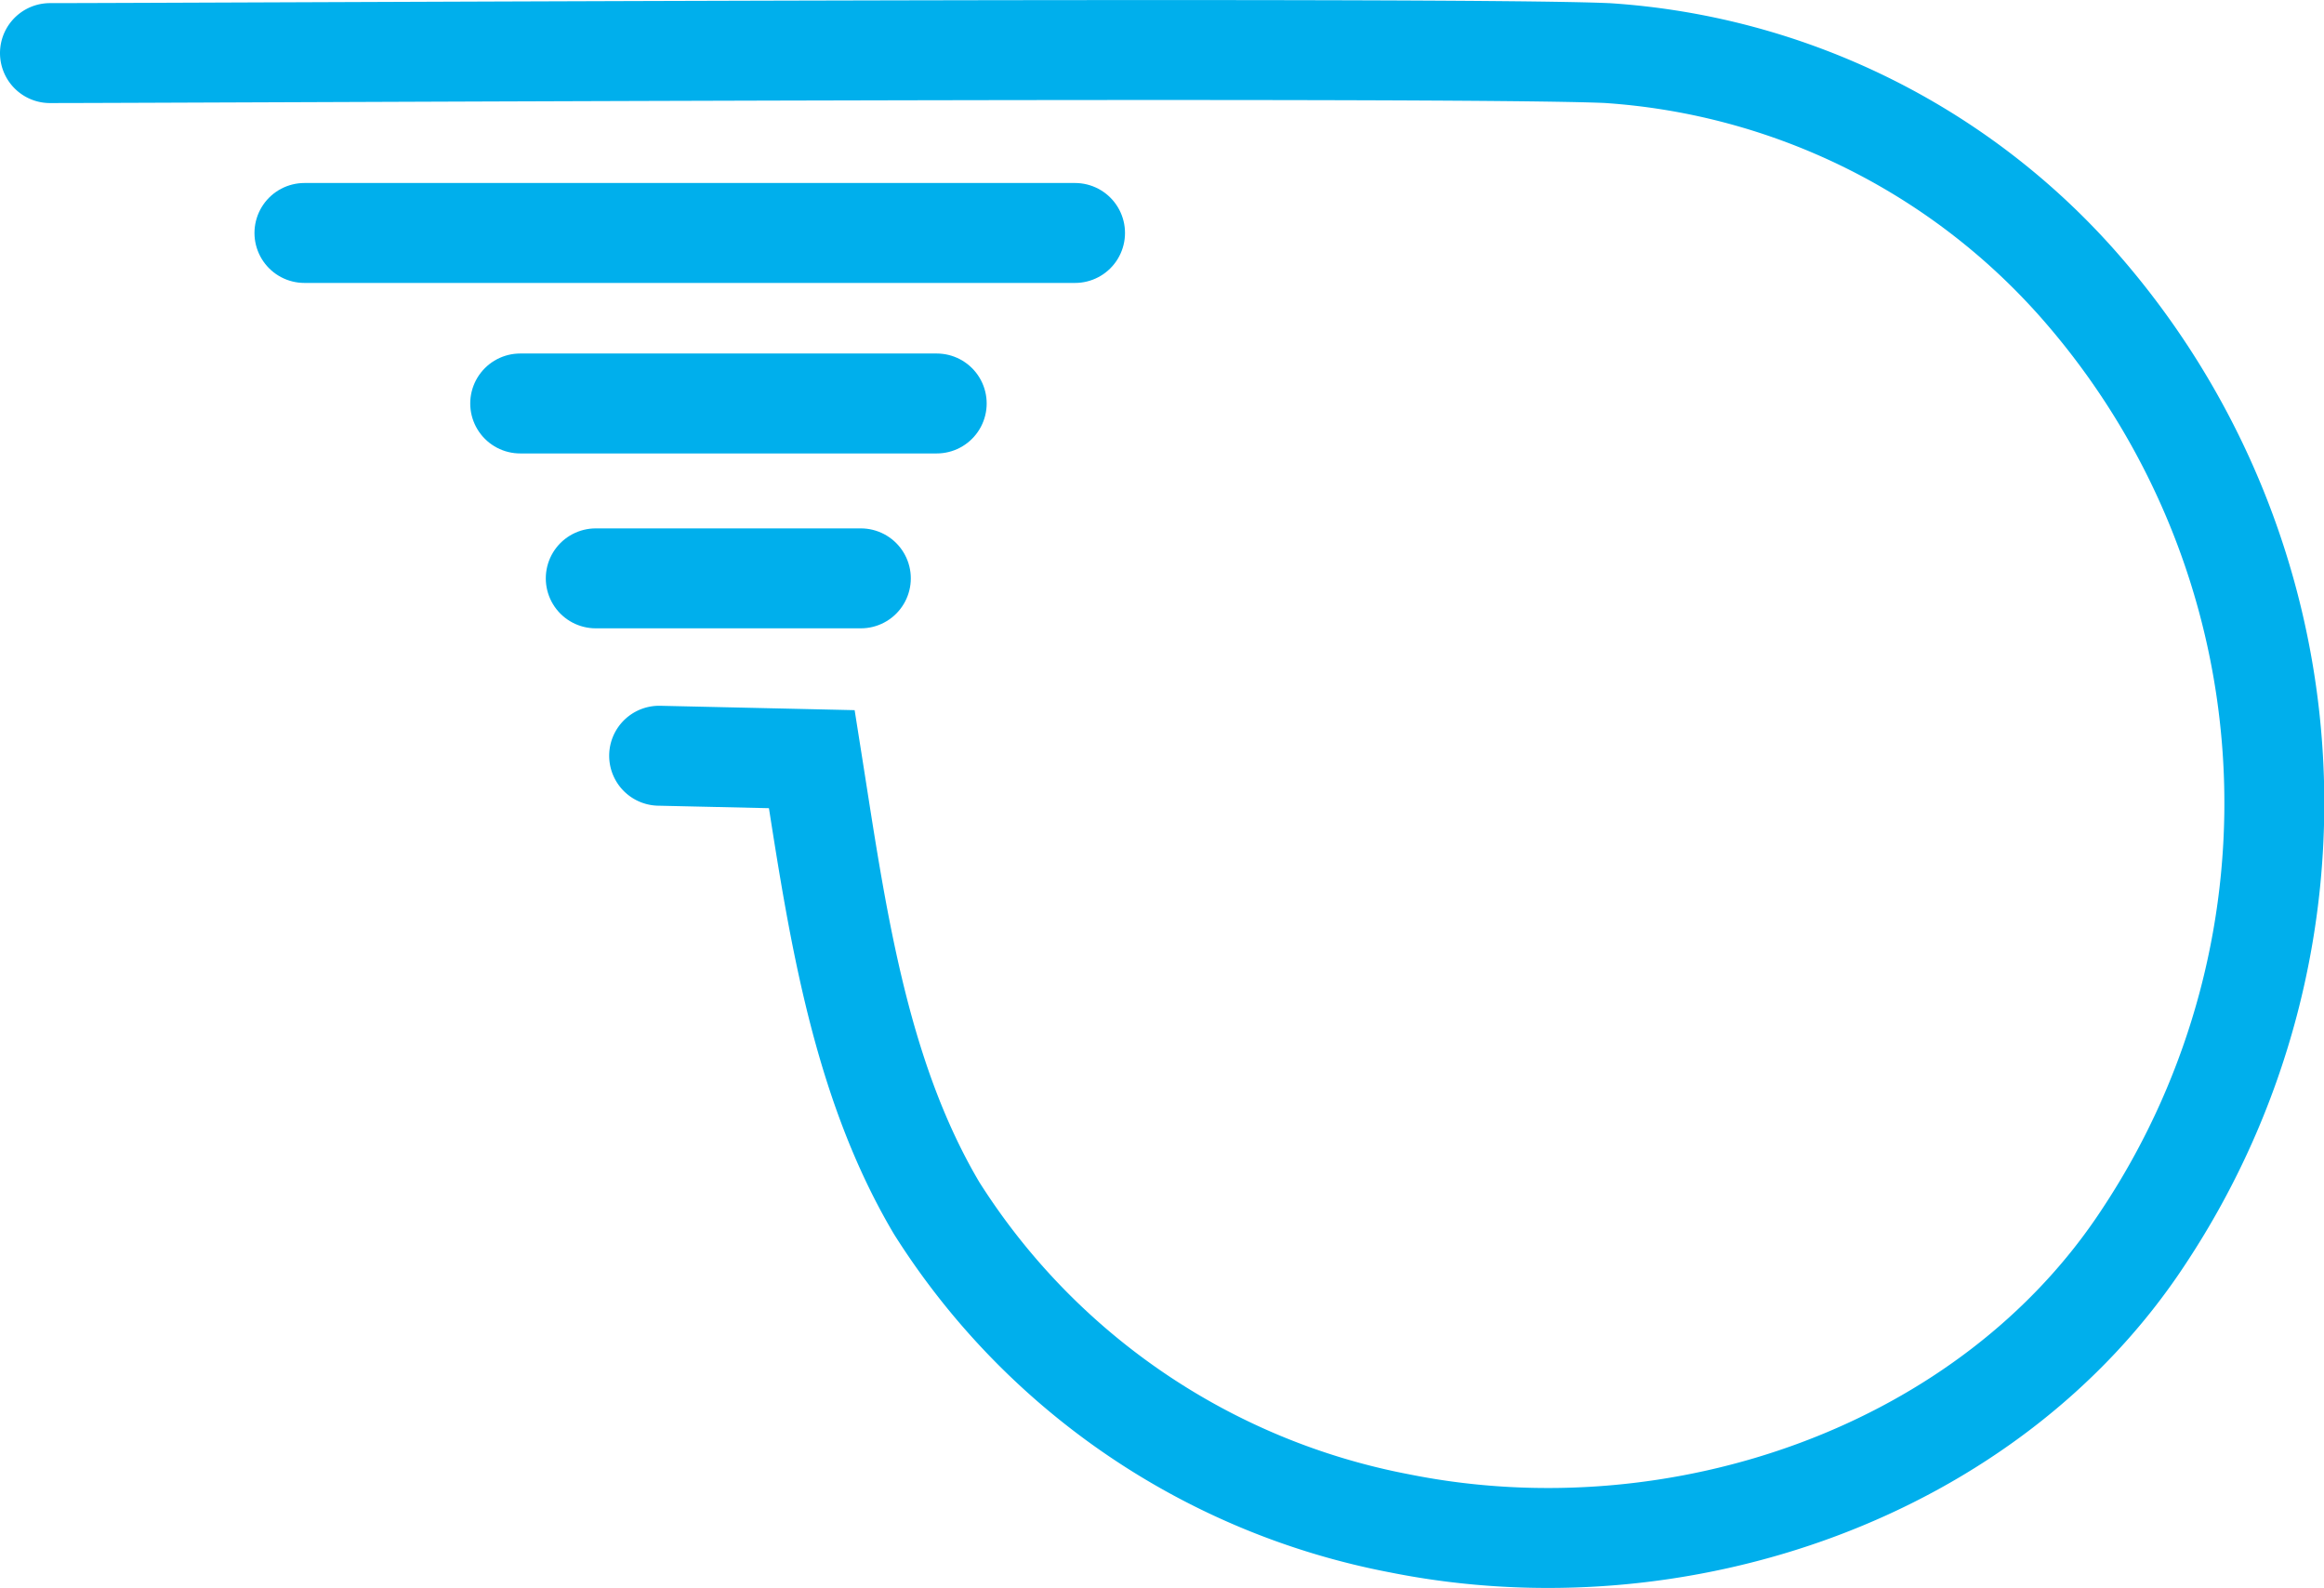 <svg xmlns="http://www.w3.org/2000/svg" viewBox="0 0 74.43 50.85"><defs><style>.cls-1{fill:none;stroke:#00afec;stroke-linecap:round;stroke-miterlimit:10;stroke-width:3.2px;}</style></defs><title>アセット 10</title><g id="レイヤー_2" data-name="レイヤー 2"><g id="about_us" data-name="about us"><path class="cls-1" d="M1.6,1.7c4,0,45-.22,49.88,0A22.06,22.06,0,0,1,66.59,9.14a25.12,25.12,0,0,1,2.08,30.44c-4.94,7.55-14.89,11-23.85,9.2A22.52,22.52,0,0,1,30,38.69c-2.55-4.3-3.23-9.52-4-14.38l-4.89-.11"/><line class="cls-1" x1="9.75" y1="7.46" x2="34.43" y2="7.46"/><line class="cls-1" x1="30" y1="12.92" x2="16.66" y2="12.92"/><line class="cls-1" x1="27.57" y1="18.52" x2="19.08" y2="18.52"/></g></g></svg>